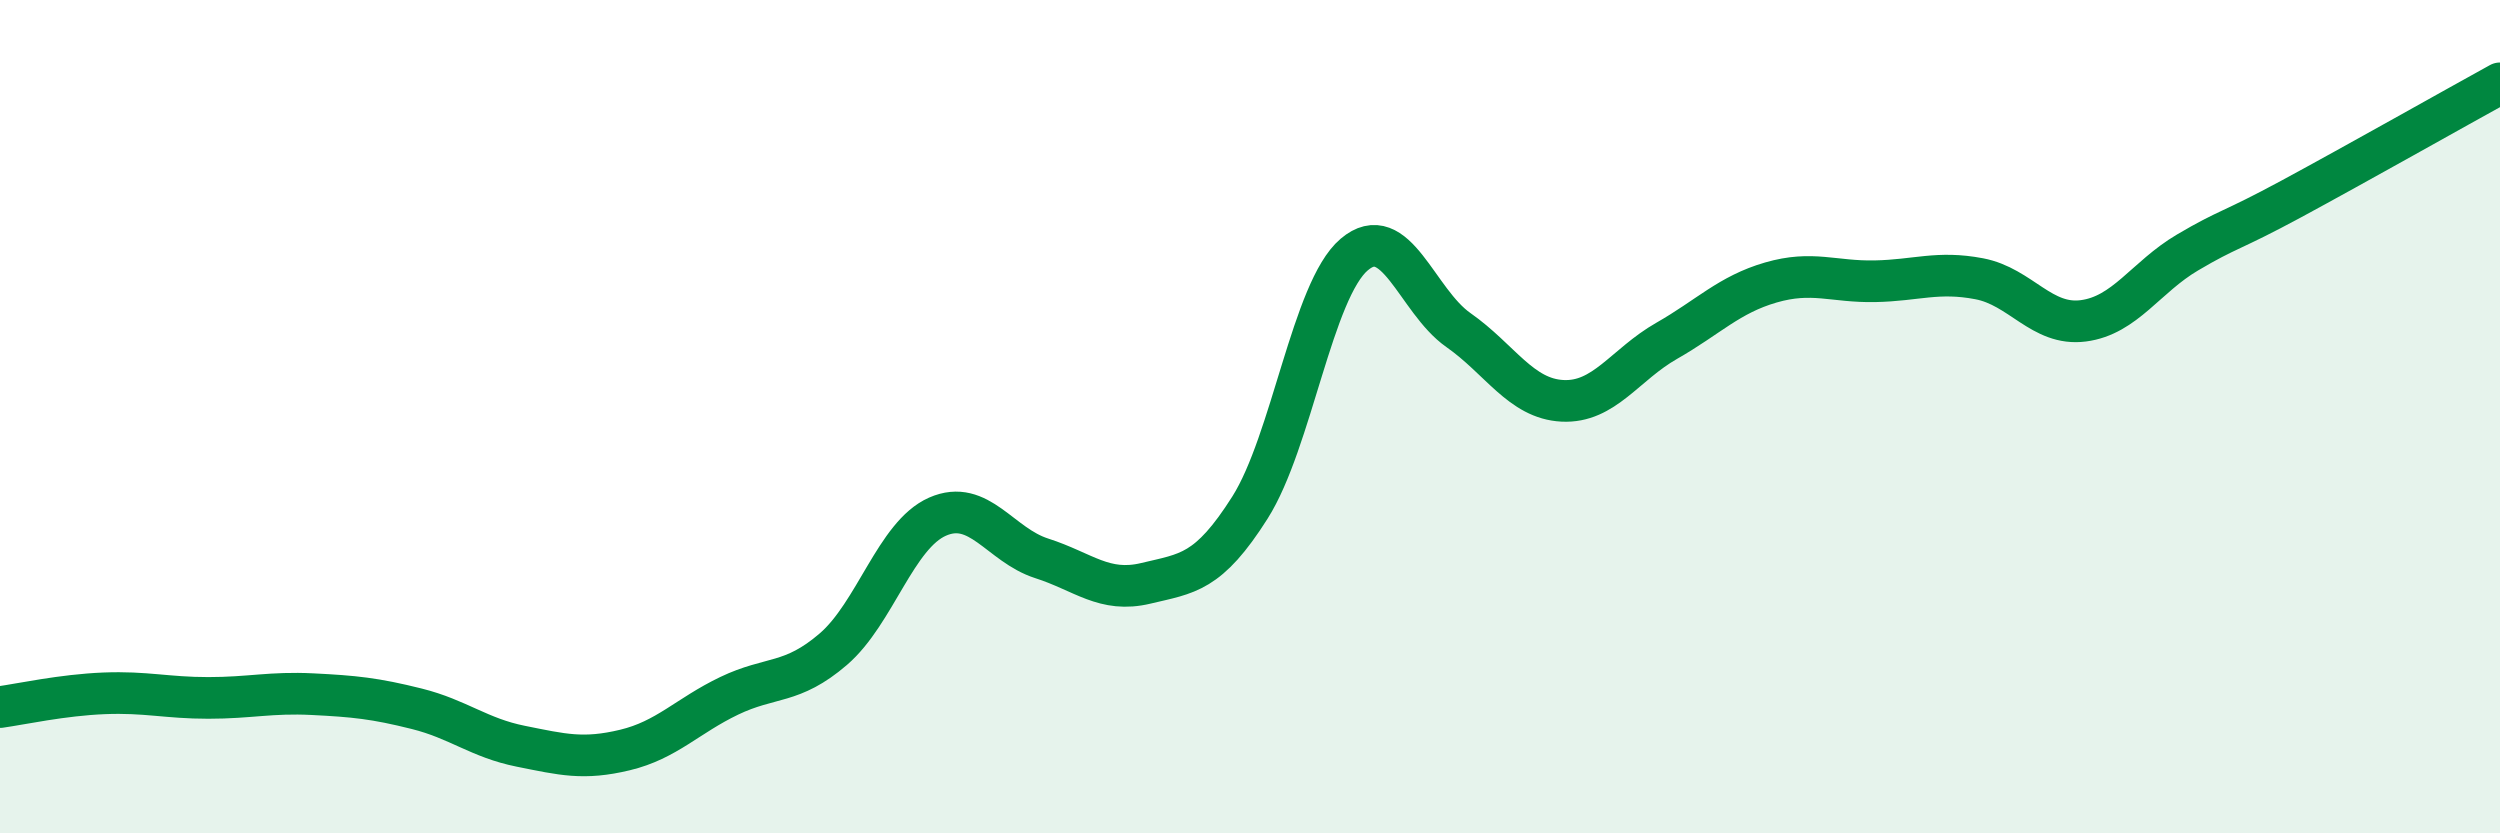 
    <svg width="60" height="20" viewBox="0 0 60 20" xmlns="http://www.w3.org/2000/svg">
      <path
        d="M 0,16.97 C 0.5,16.9 1.5,16.68 2.5,16.64 C 3.5,16.6 4,16.75 5,16.75 C 6,16.75 6.5,16.61 7.5,16.66 C 8.5,16.71 9,16.76 10,17.01 C 11,17.26 11.5,17.71 12.5,17.91 C 13.5,18.11 14,18.24 15,18 C 16,17.76 16.5,17.18 17.5,16.7 C 18.5,16.22 19,16.44 20,15.58 C 21,14.72 21.5,12.84 22.5,12.4 C 23.5,11.96 24,13.08 25,13.4 C 26,13.72 26.5,14.24 27.5,14 C 28.5,13.76 29,13.76 30,12.18 C 31,10.6 31.5,6.96 32.5,6.11 C 33.5,5.26 34,7.22 35,7.92 C 36,8.62 36.5,9.57 37.5,9.62 C 38.5,9.67 39,8.75 40,8.18 C 41,7.61 41.5,7.07 42.5,6.78 C 43.5,6.49 44,6.77 45,6.75 C 46,6.73 46.5,6.5 47.5,6.69 C 48.5,6.88 49,7.83 50,7.7 C 51,7.57 51.5,6.65 52.5,6.06 C 53.5,5.47 53.5,5.58 55,4.77 C 56.5,3.96 59,2.55 60,2L60 20L0 20Z"
        fill="#008740"
        opacity="0.1"
        stroke-linecap="round"
        stroke-linejoin="round"
      />
      <path
        d="M 0,16.97 C 0.5,16.9 1.5,16.68 2.5,16.64 C 3.5,16.6 4,16.75 5,16.75 C 6,16.75 6.5,16.61 7.5,16.66 C 8.5,16.71 9,16.76 10,17.01 C 11,17.26 11.5,17.71 12.5,17.91 C 13.5,18.11 14,18.24 15,18 C 16,17.76 16.5,17.18 17.5,16.7 C 18.5,16.22 19,16.44 20,15.58 C 21,14.72 21.5,12.84 22.5,12.4 C 23.5,11.96 24,13.08 25,13.4 C 26,13.72 26.5,14.24 27.5,14 C 28.5,13.76 29,13.76 30,12.18 C 31,10.6 31.5,6.96 32.5,6.11 C 33.5,5.26 34,7.22 35,7.92 C 36,8.62 36.5,9.57 37.5,9.62 C 38.5,9.67 39,8.75 40,8.18 C 41,7.61 41.5,7.07 42.5,6.78 C 43.5,6.49 44,6.77 45,6.75 C 46,6.73 46.5,6.5 47.5,6.69 C 48.5,6.88 49,7.83 50,7.7 C 51,7.57 51.5,6.65 52.5,6.06 C 53.5,5.47 53.5,5.58 55,4.77 C 56.5,3.96 59,2.55 60,2"
        stroke="#008740"
        stroke-width="1"
        fill="none"
        stroke-linecap="round"
        stroke-linejoin="round"
      />
    </svg>
  